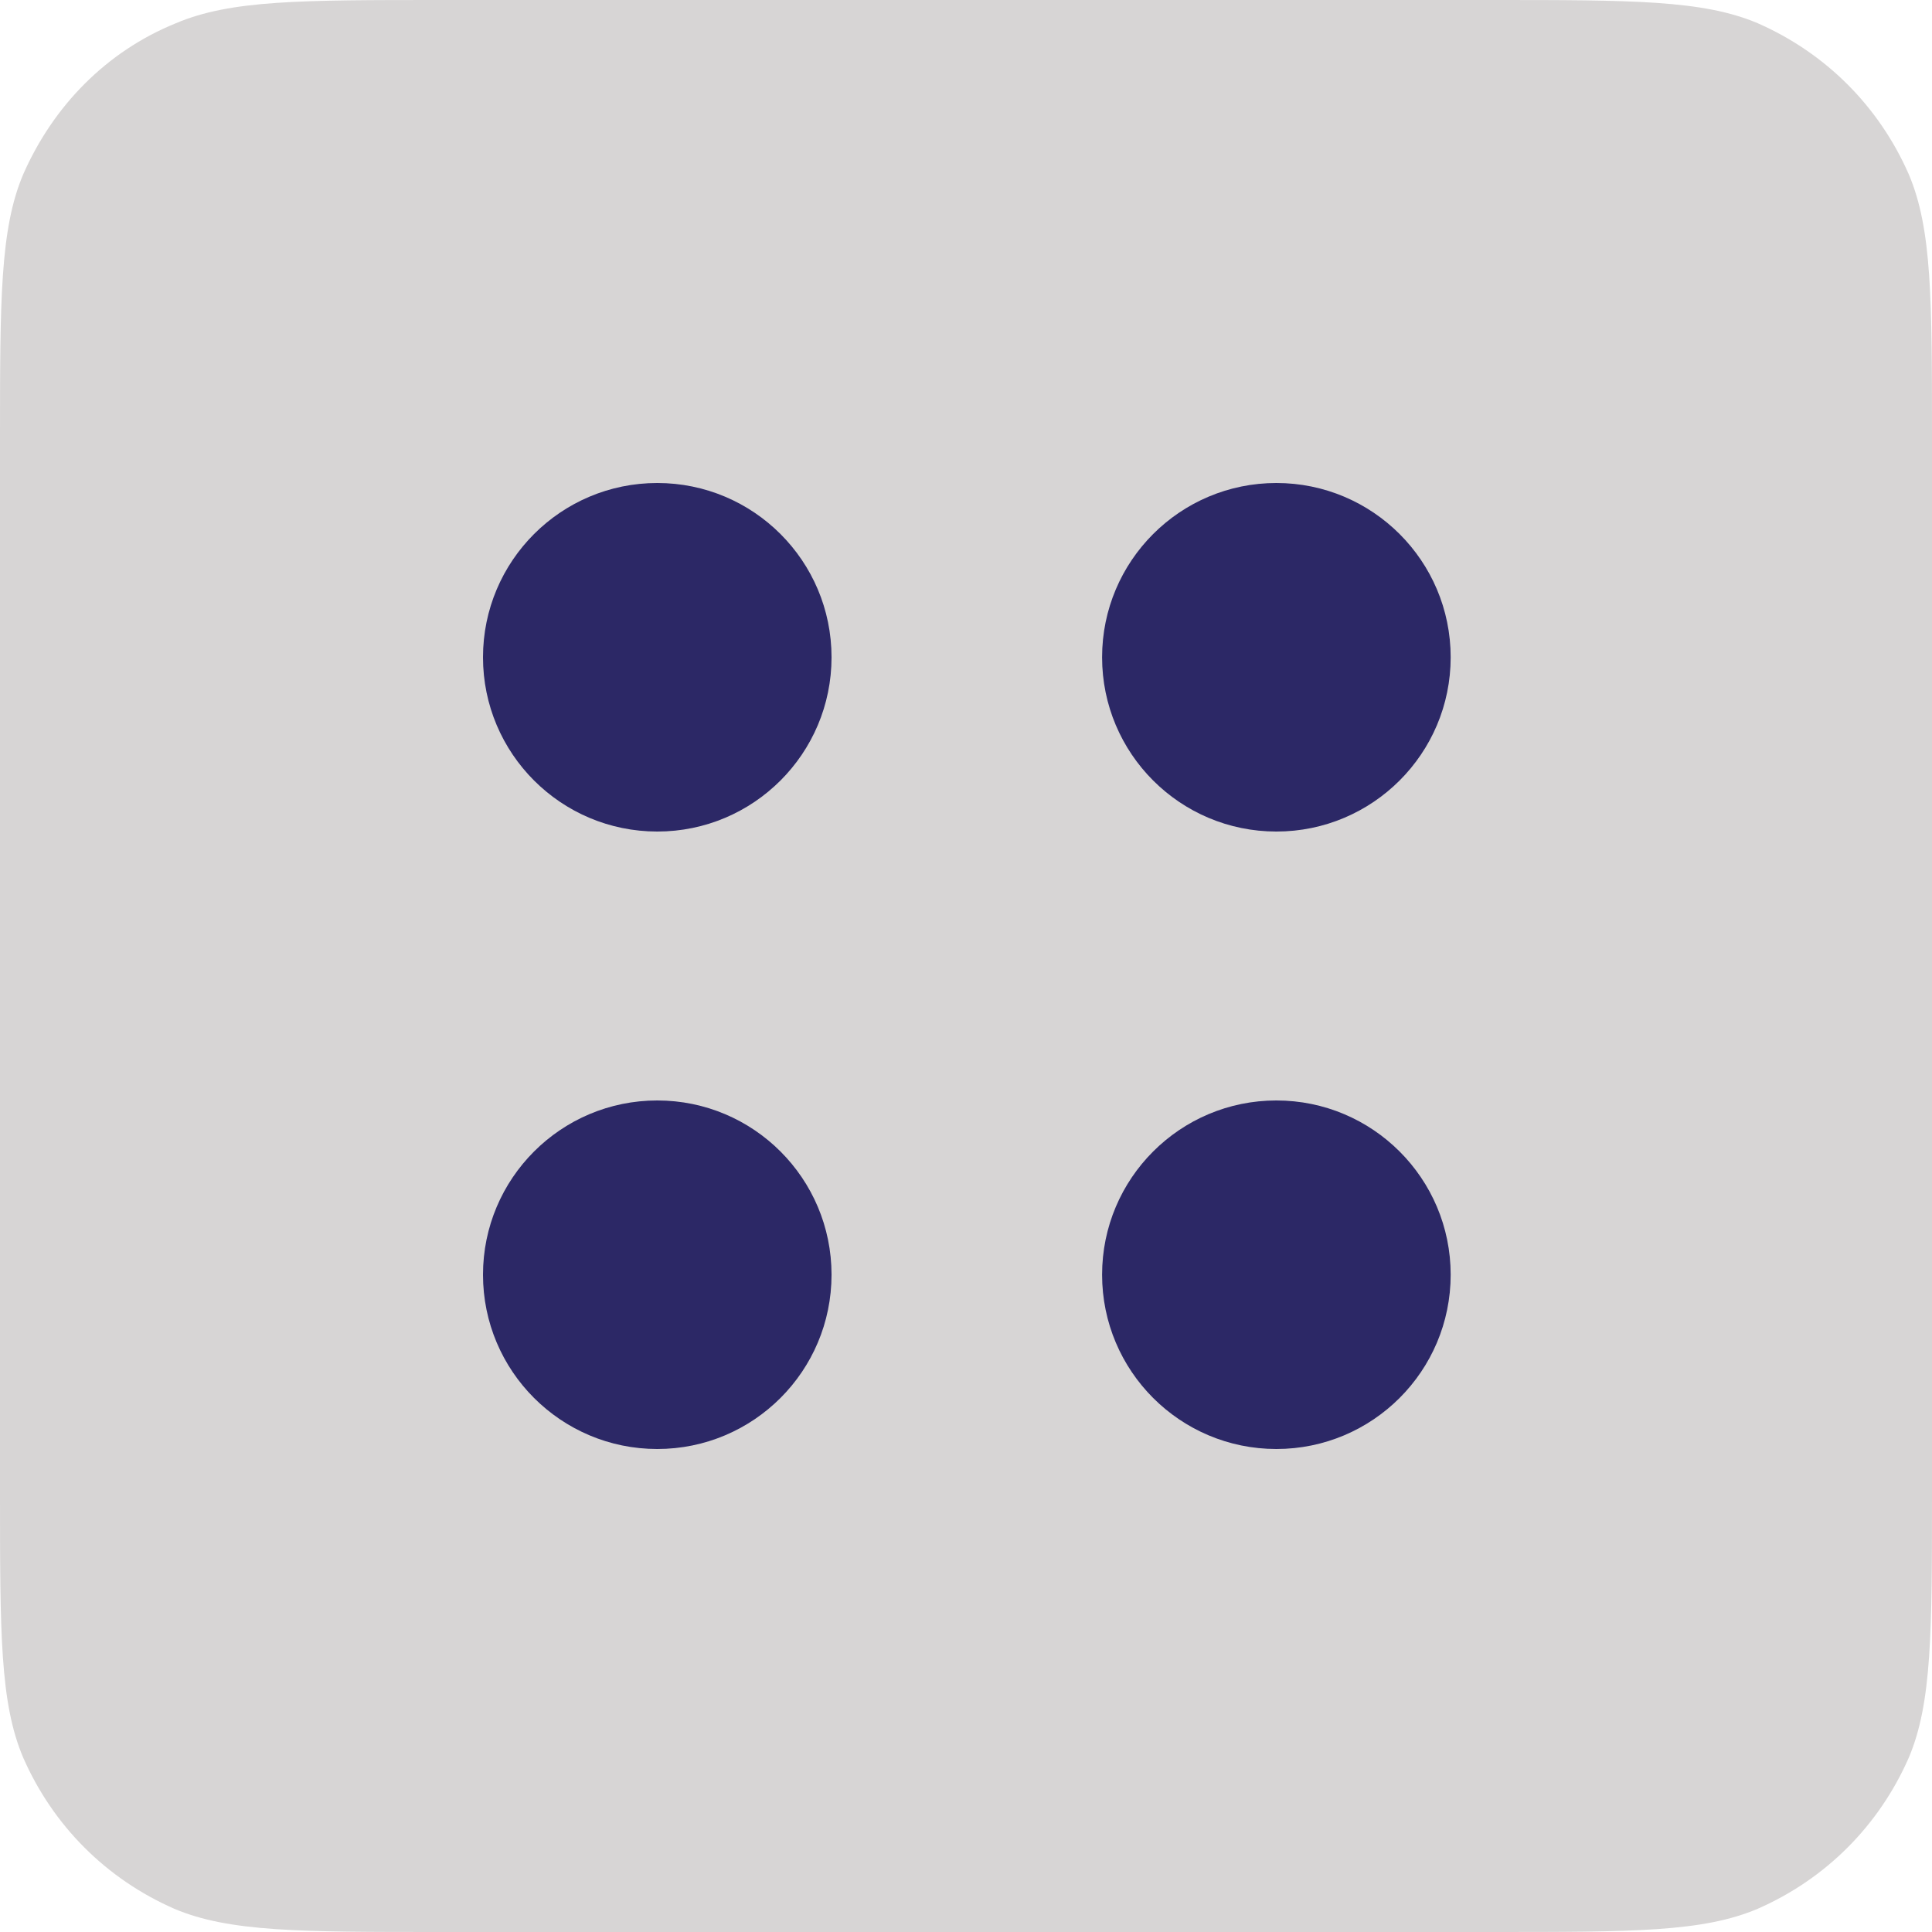 <svg width="52" height="52" viewBox="0 0 52 52" fill="none" xmlns="http://www.w3.org/2000/svg">
<path d="M0.625 4.691C-1.59765e-07 6.165 0 8.086 0 11.838V26V40.161C0 43.959 -1.59765e-07 45.835 0.625 47.309C1.43 49.141 2.859 50.571 4.691 51.375C6.165 52 8.086 52 11.838 52H26H40.161C43.959 52 45.835 52 47.309 51.375C49.141 50.571 50.57 49.141 51.375 47.309C52 45.835 52 43.914 52 40.161V26V11.838C52 8.041 52 6.165 51.375 4.691C50.57 2.859 49.141 1.43 47.309 0.625C45.835 1.09173e-05 43.914 0 40.161 0H26.045H11.883C8.086 0 6.21 1.09173e-05 4.735 0.625C2.859 1.385 1.43 2.859 0.625 4.691Z" fill="#D7D5D5"/>
<path d="M34.354 22.381C36.944 22.381 39.045 20.281 39.045 17.691C39.045 15.1 36.944 13 34.354 13C31.763 13 29.663 15.1 29.663 17.691C29.663 20.281 31.763 22.381 34.354 22.381Z" fill="#2C2866"/>
<path d="M17.691 22.381C20.281 22.381 22.381 20.281 22.381 17.691C22.381 15.1 20.281 13 17.691 13C15.1 13 13 15.1 13 17.691C13 20.281 15.1 22.381 17.691 22.381Z" fill="#2C2866"/>
<path d="M34.354 39C36.944 39 39.045 36.9 39.045 34.309C39.045 31.719 36.944 29.619 34.354 29.619C31.763 29.619 29.663 31.719 29.663 34.309C29.663 36.9 31.763 39 34.354 39Z" fill="#2C2866"/>
<path d="M17.691 39C20.281 39 22.381 36.9 22.381 34.309C22.381 31.719 20.281 29.619 17.691 29.619C15.1 29.619 13 31.719 13 34.309C13 36.9 15.1 39 17.691 39Z" fill="#2C2866"/>
</svg>
